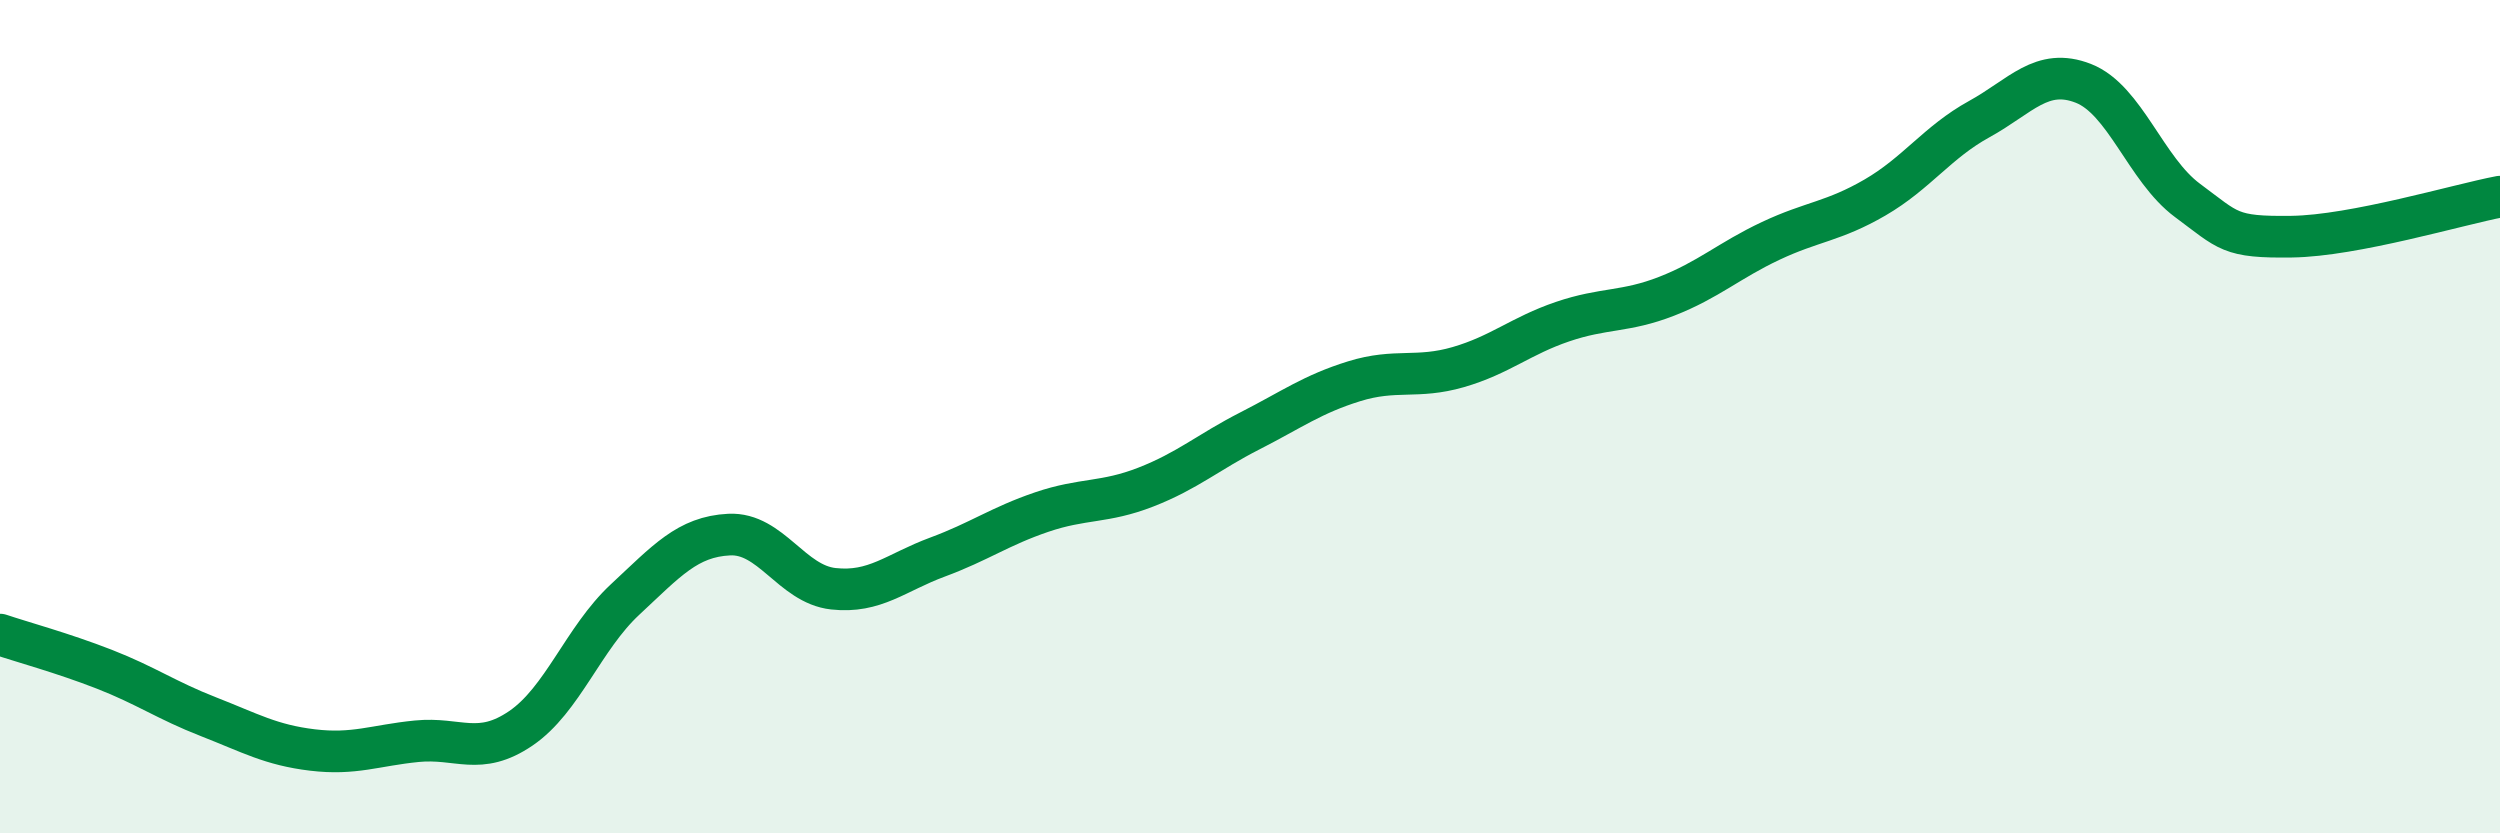 
    <svg width="60" height="20" viewBox="0 0 60 20" xmlns="http://www.w3.org/2000/svg">
      <path
        d="M 0,15.23 C 0.5,15.4 1.5,15.67 2.5,16.06 C 3.5,16.45 4,16.81 5,17.2 C 6,17.59 6.5,17.88 7.5,18 C 8.5,18.12 9,17.89 10,17.79 C 11,17.69 11.5,18.16 12.5,17.48 C 13.5,16.8 14,15.32 15,14.39 C 16,13.46 16.5,12.88 17.5,12.83 C 18.5,12.78 19,14.02 20,14.13 C 21,14.24 21.5,13.74 22.5,13.37 C 23.5,13 24,12.63 25,12.29 C 26,11.95 26.5,12.08 27.5,11.69 C 28.5,11.3 29,10.85 30,10.34 C 31,9.83 31.5,9.46 32.5,9.15 C 33.5,8.84 34,9.1 35,8.81 C 36,8.52 36.5,8.06 37.5,7.72 C 38.5,7.38 39,7.5 40,7.11 C 41,6.72 41.5,6.25 42.5,5.78 C 43.5,5.31 44,5.32 45,4.74 C 46,4.16 46.5,3.41 47.5,2.86 C 48.5,2.31 49,1.61 50,2 C 51,2.39 51.5,4.07 52.5,4.81 C 53.5,5.55 53.5,5.7 55,5.68 C 56.5,5.66 59,4.91 60,4.72L60 20L0 20Z"
        fill="#008740"
        opacity="0.1"
        stroke-linecap="round"
        stroke-linejoin="round"
      />
      <path
        d="M 0,15.23 C 0.5,15.4 1.5,15.67 2.5,16.06 C 3.5,16.45 4,16.81 5,17.2 C 6,17.59 6.5,17.88 7.5,18 C 8.5,18.12 9,17.89 10,17.79 C 11,17.69 11.5,18.16 12.5,17.48 C 13.5,16.8 14,15.32 15,14.39 C 16,13.46 16.5,12.88 17.5,12.83 C 18.5,12.78 19,14.02 20,14.13 C 21,14.24 21.5,13.74 22.5,13.37 C 23.5,13 24,12.63 25,12.29 C 26,11.95 26.5,12.08 27.5,11.69 C 28.5,11.3 29,10.85 30,10.34 C 31,9.83 31.5,9.46 32.5,9.15 C 33.5,8.84 34,9.1 35,8.81 C 36,8.52 36.5,8.06 37.5,7.72 C 38.5,7.38 39,7.5 40,7.11 C 41,6.72 41.5,6.25 42.5,5.78 C 43.5,5.31 44,5.32 45,4.74 C 46,4.16 46.5,3.41 47.5,2.86 C 48.5,2.31 49,1.61 50,2 C 51,2.39 51.5,4.07 52.5,4.81 C 53.5,5.55 53.5,5.7 55,5.68 C 56.5,5.66 59,4.91 60,4.72"
        stroke="#008740"
        stroke-width="1"
        fill="none"
        stroke-linecap="round"
        stroke-linejoin="round"
      />
    </svg>
  